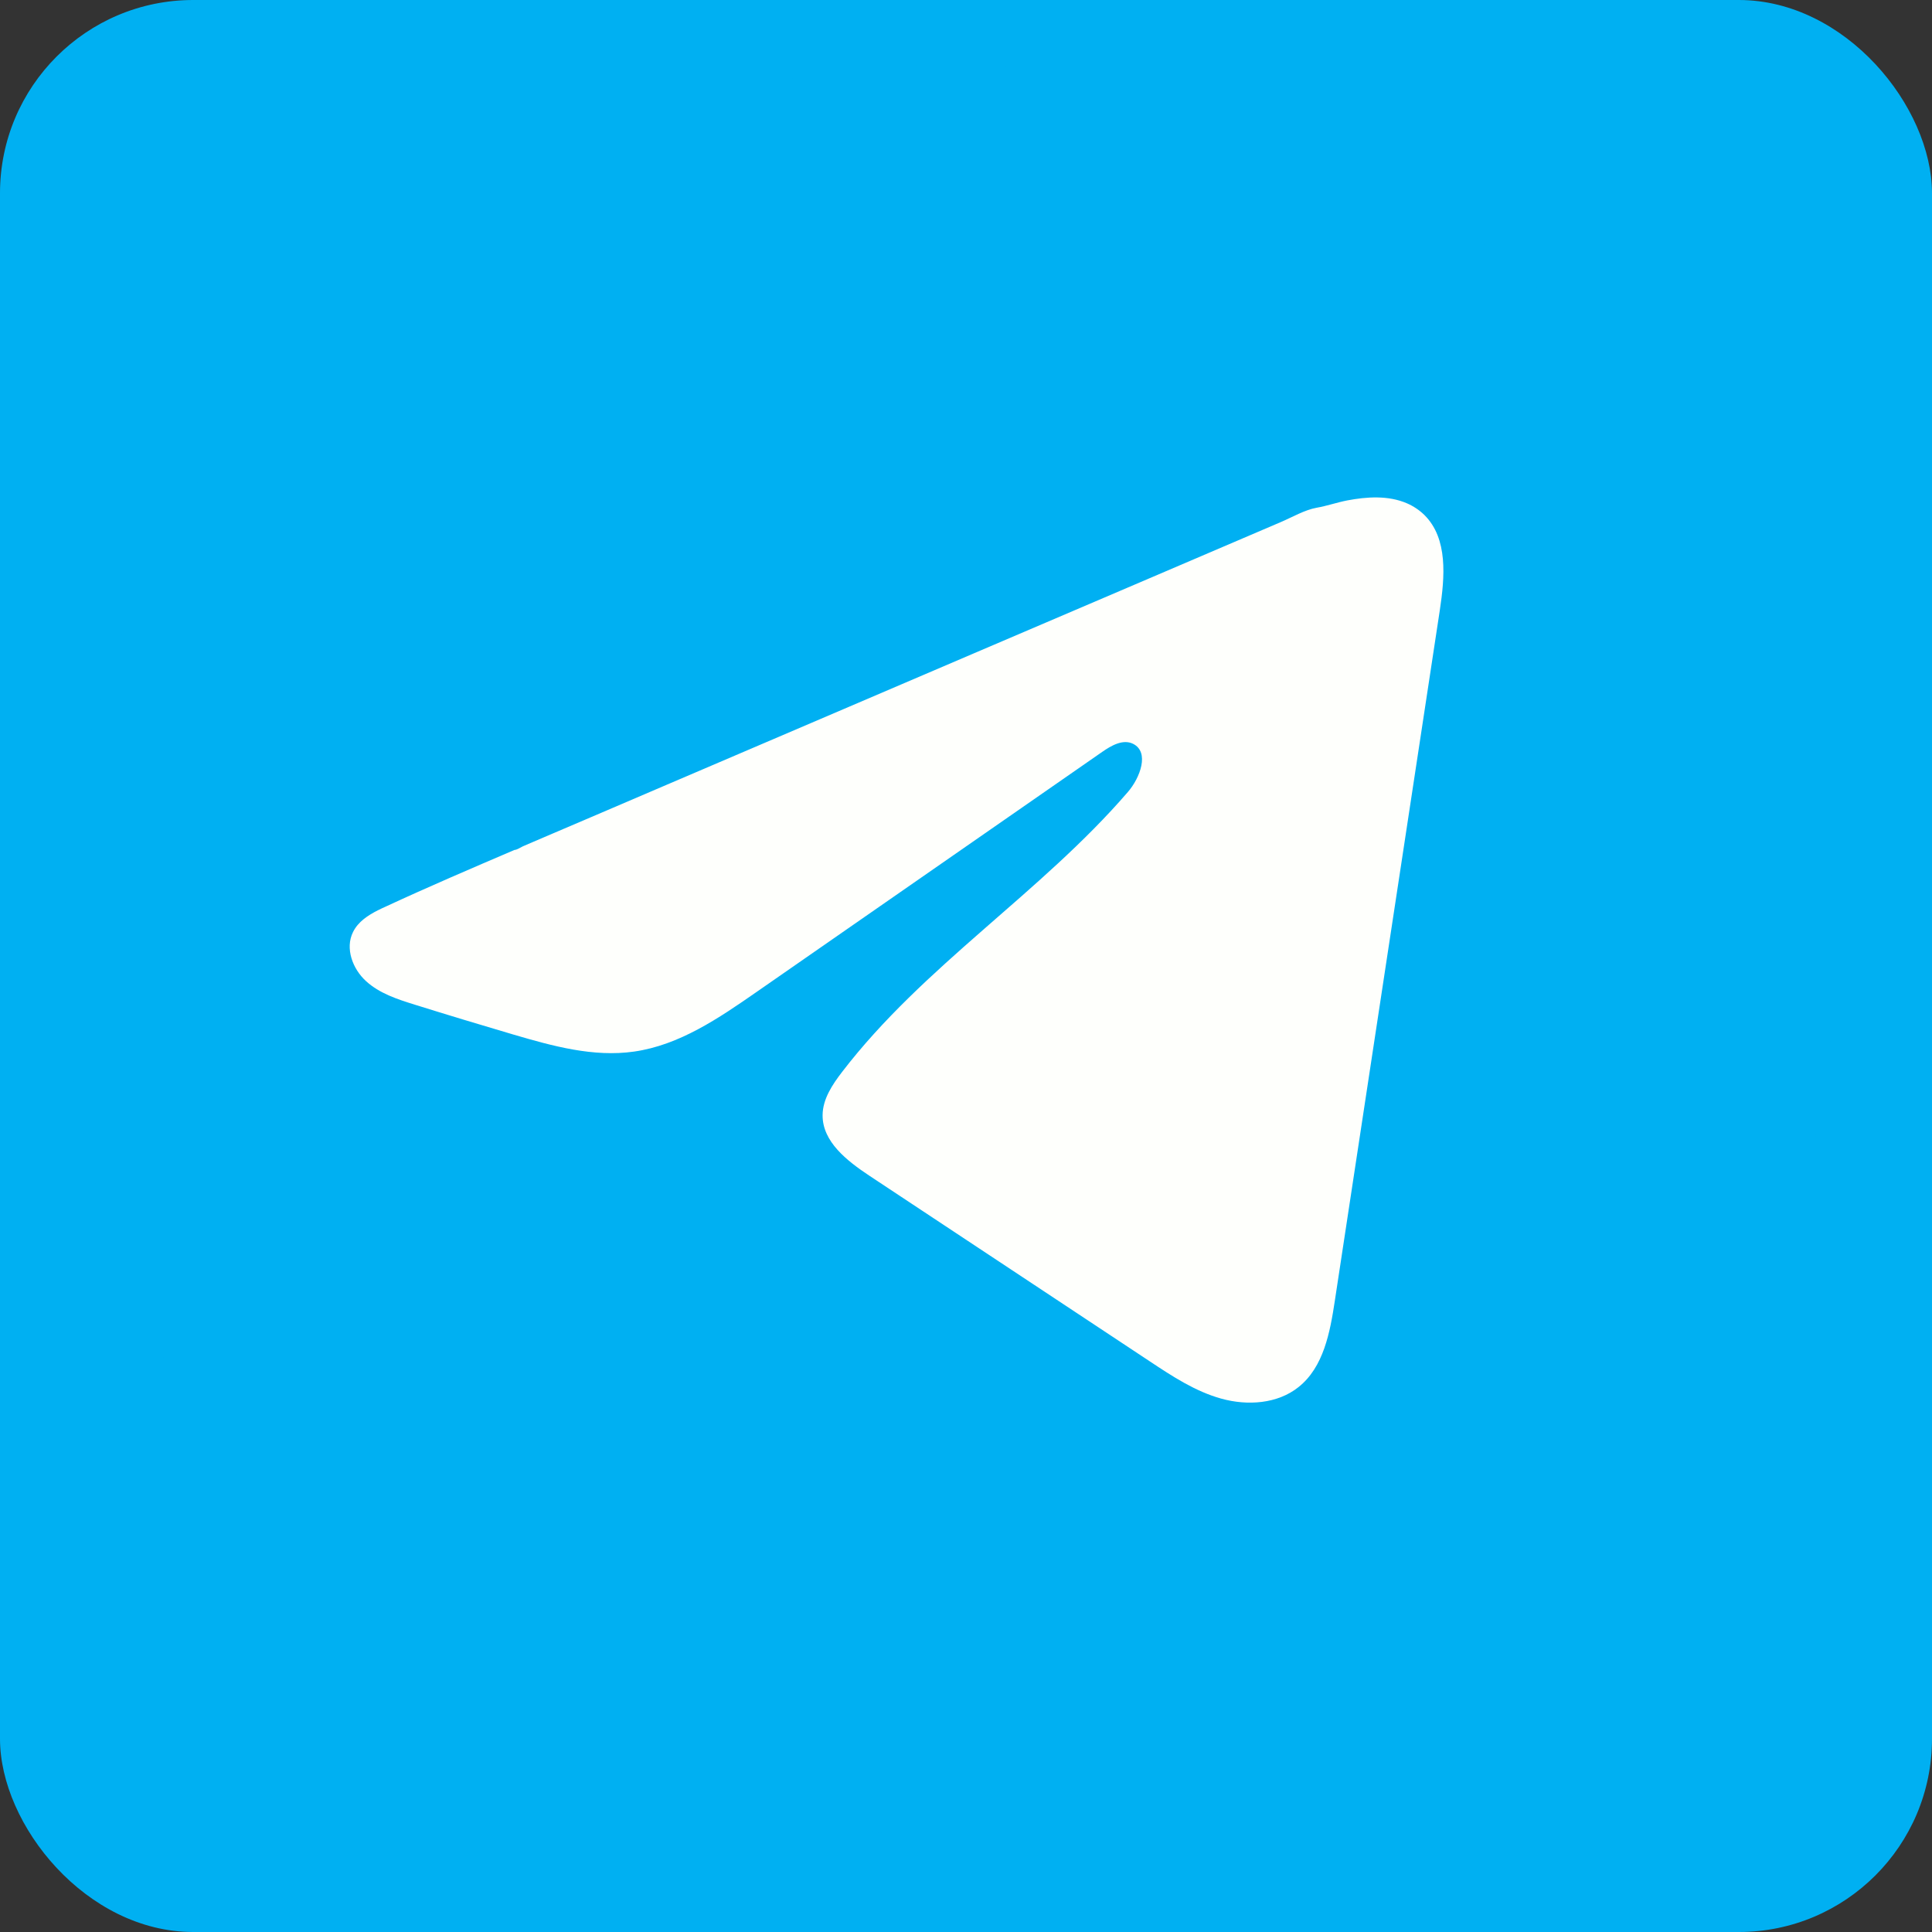 <svg width="40" height="40" viewBox="0 0 40 40" fill="none" xmlns="http://www.w3.org/2000/svg">
<rect x="0" y="0" width="40" height="40" fill="#333333" stroke="none"/>
<rect width="40" height="40" rx="4" fill="#00B0F2"/>
<path d="M37.995 19.668C37.995 28.927 31.131 36.582 22.214 37.824C21.38 37.941 20.527 38.001 19.662 38.001C18.662 38.001 17.681 37.92 16.724 37.766C7.996 36.361 1.328 28.792 1.328 19.667C1.328 9.542 9.536 1.334 19.662 1.334C29.787 1.334 37.995 9.542 37.995 19.667V19.668Z" fill="#00B0F2"/>
<path d="M7.83 18.844C7.882 18.817 7.934 18.793 7.986 18.77C8.867 18.361 9.76 17.979 10.652 17.597C10.701 17.597 10.782 17.542 10.826 17.522C10.895 17.492 10.964 17.463 11.033 17.433C11.165 17.376 11.298 17.32 11.43 17.263C11.695 17.15 11.959 17.036 12.224 16.924C12.753 16.698 13.283 16.471 13.812 16.244C14.871 15.791 15.93 15.338 16.989 14.885C18.047 14.432 19.106 13.979 20.165 13.526C21.224 13.073 22.283 12.62 23.342 12.168C24.401 11.715 25.459 11.262 26.518 10.809C26.754 10.709 27.009 10.557 27.261 10.512C27.473 10.475 27.68 10.402 27.892 10.361C28.296 10.284 28.743 10.253 29.13 10.421C29.264 10.479 29.387 10.561 29.491 10.663C29.982 11.15 29.913 11.948 29.81 12.632C29.086 17.4 28.362 22.166 27.636 26.933C27.537 27.587 27.403 28.305 26.886 28.717C26.449 29.067 25.827 29.107 25.288 28.958C24.749 28.809 24.273 28.496 23.806 28.186C21.87 26.905 19.934 25.622 17.998 24.341C17.538 24.035 17.026 23.639 17.031 23.087C17.034 22.754 17.232 22.457 17.435 22.193C19.117 20 21.546 18.491 23.351 16.398C23.606 16.103 23.806 15.569 23.457 15.399C23.249 15.298 23.009 15.435 22.82 15.567C20.433 17.225 18.046 18.884 15.659 20.541C14.88 21.082 14.064 21.639 13.126 21.772C12.287 21.892 11.441 21.658 10.628 21.419C9.947 21.218 9.267 21.013 8.589 20.801C8.229 20.689 7.858 20.569 7.579 20.314C7.3 20.061 7.141 19.634 7.309 19.297C7.413 19.084 7.618 18.95 7.832 18.842L7.83 18.844Z" fill="#FEFFFC"/>
</svg>
